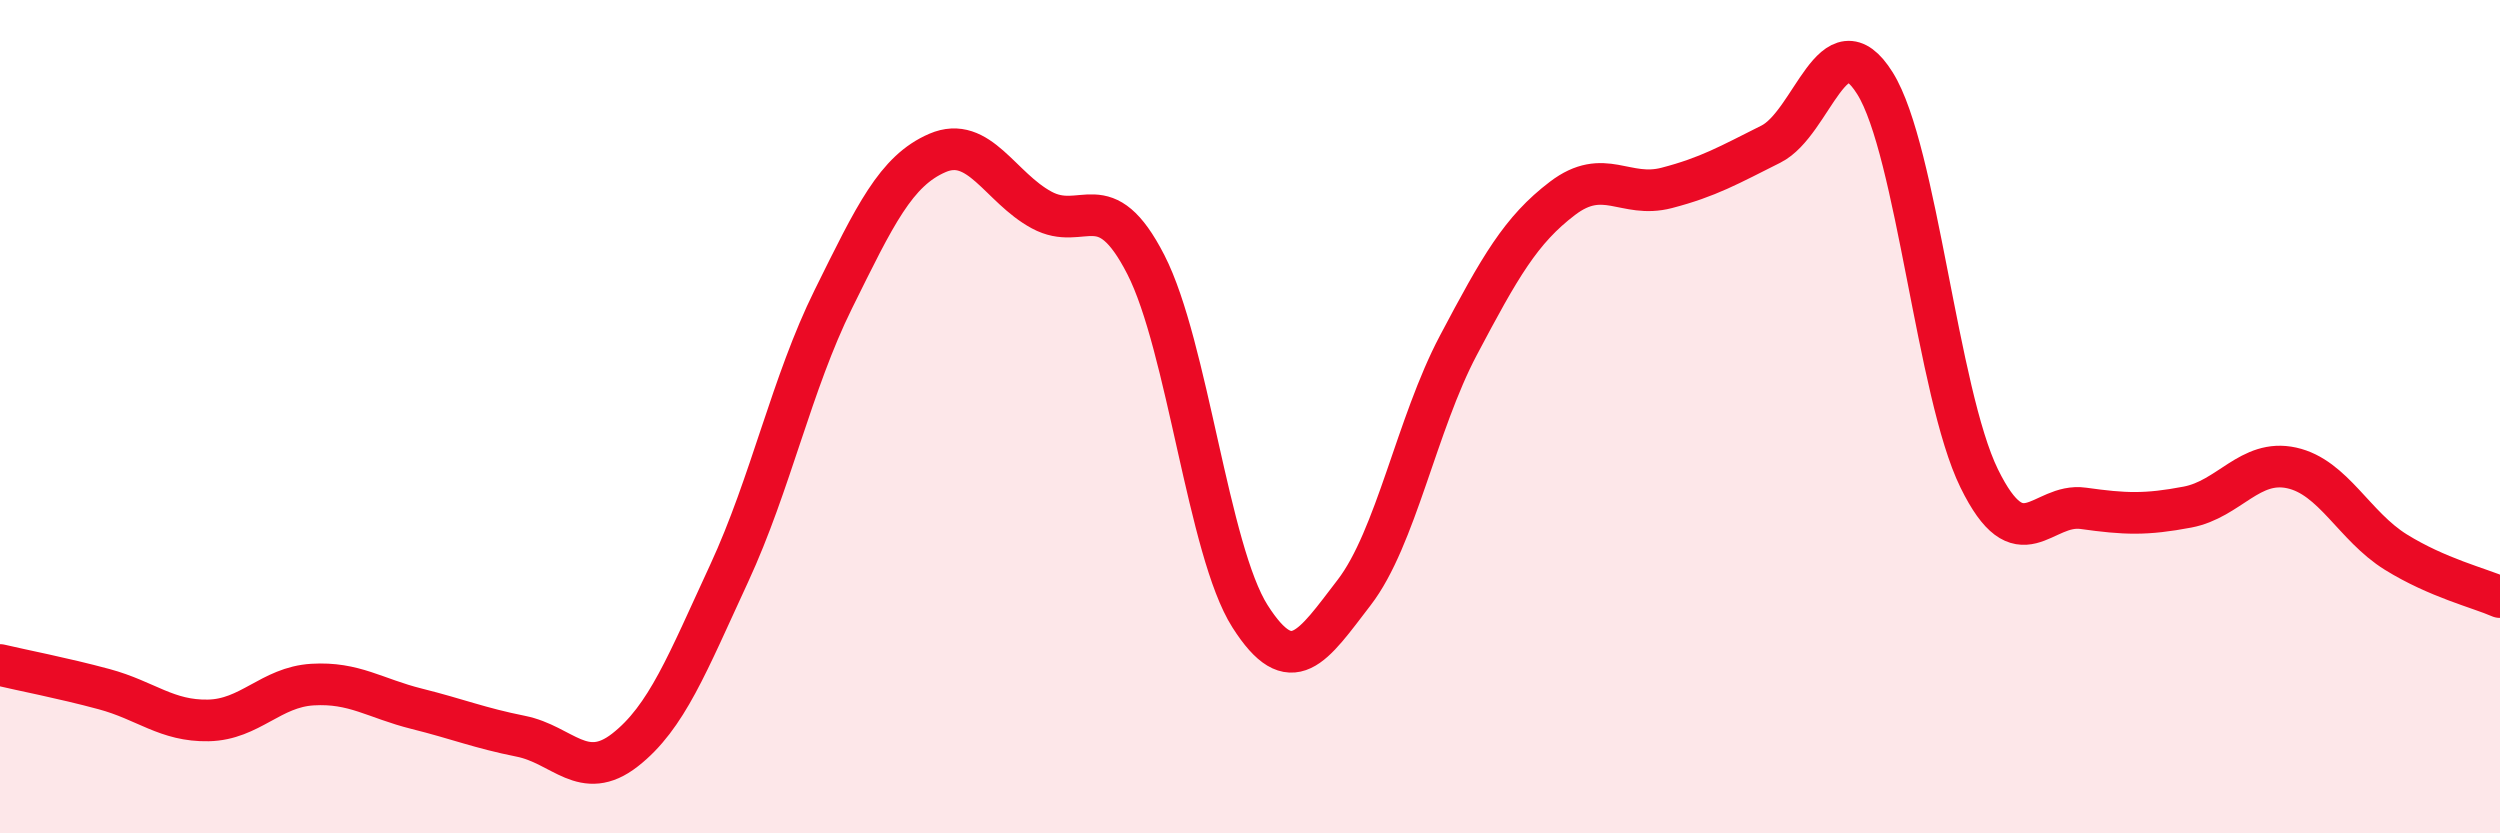 
    <svg width="60" height="20" viewBox="0 0 60 20" xmlns="http://www.w3.org/2000/svg">
      <path
        d="M 0,15.96 C 0.5,16.08 1.5,16.27 2.5,16.54 C 3.5,16.81 4,17.31 5,17.29 C 6,17.27 6.5,16.49 7.5,16.43 C 8.5,16.37 9,16.76 10,17.01 C 11,17.26 11.5,17.47 12.5,17.67 C 13.5,17.87 14,18.78 15,18 C 16,17.22 16.5,15.92 17.5,13.76 C 18.5,11.6 19,9.2 20,7.18 C 21,5.16 21.5,4.1 22.5,3.67 C 23.5,3.24 24,4.5 25,5.04 C 26,5.58 26.5,4.4 27.5,6.35 C 28.5,8.3 29,13.22 30,14.79 C 31,16.36 31.5,15.52 32.5,14.22 C 33.5,12.92 34,10.18 35,8.29 C 36,6.4 36.5,5.52 37.5,4.76 C 38.5,4 39,4.77 40,4.51 C 41,4.25 41.5,3.96 42.5,3.46 C 43.5,2.96 44,0.4 45,2 C 46,3.6 46.5,9.44 47.5,11.48 C 48.5,13.52 49,12.06 50,12.2 C 51,12.34 51.5,12.36 52.5,12.17 C 53.5,11.98 54,11.01 55,11.23 C 56,11.45 56.5,12.63 57.5,13.25 C 58.5,13.87 59.5,14.11 60,14.33L60 20L0 20Z"
        fill="#EB0A25"
        opacity="0.1"
        stroke-linecap="round"
        stroke-linejoin="round"
      />
      <path
        d="M 0,15.96 C 0.5,16.08 1.5,16.27 2.5,16.54 C 3.5,16.81 4,17.31 5,17.29 C 6,17.27 6.5,16.49 7.5,16.43 C 8.5,16.37 9,16.76 10,17.01 C 11,17.26 11.5,17.47 12.5,17.67 C 13.5,17.87 14,18.78 15,18 C 16,17.22 16.5,15.92 17.5,13.76 C 18.5,11.6 19,9.2 20,7.18 C 21,5.16 21.5,4.1 22.5,3.67 C 23.5,3.24 24,4.5 25,5.04 C 26,5.58 26.5,4.4 27.5,6.35 C 28.5,8.3 29,13.22 30,14.79 C 31,16.36 31.5,15.52 32.5,14.22 C 33.5,12.92 34,10.18 35,8.29 C 36,6.4 36.5,5.52 37.5,4.76 C 38.5,4 39,4.77 40,4.51 C 41,4.25 41.5,3.96 42.5,3.46 C 43.5,2.96 44,0.4 45,2 C 46,3.6 46.5,9.44 47.5,11.48 C 48.5,13.52 49,12.06 50,12.2 C 51,12.34 51.5,12.36 52.5,12.17 C 53.5,11.98 54,11.01 55,11.23 C 56,11.45 56.5,12.63 57.5,13.25 C 58.5,13.87 59.5,14.11 60,14.33"
        stroke="#EB0A25"
        stroke-width="1"
        fill="none"
        stroke-linecap="round"
        stroke-linejoin="round"
      />
    </svg>
  